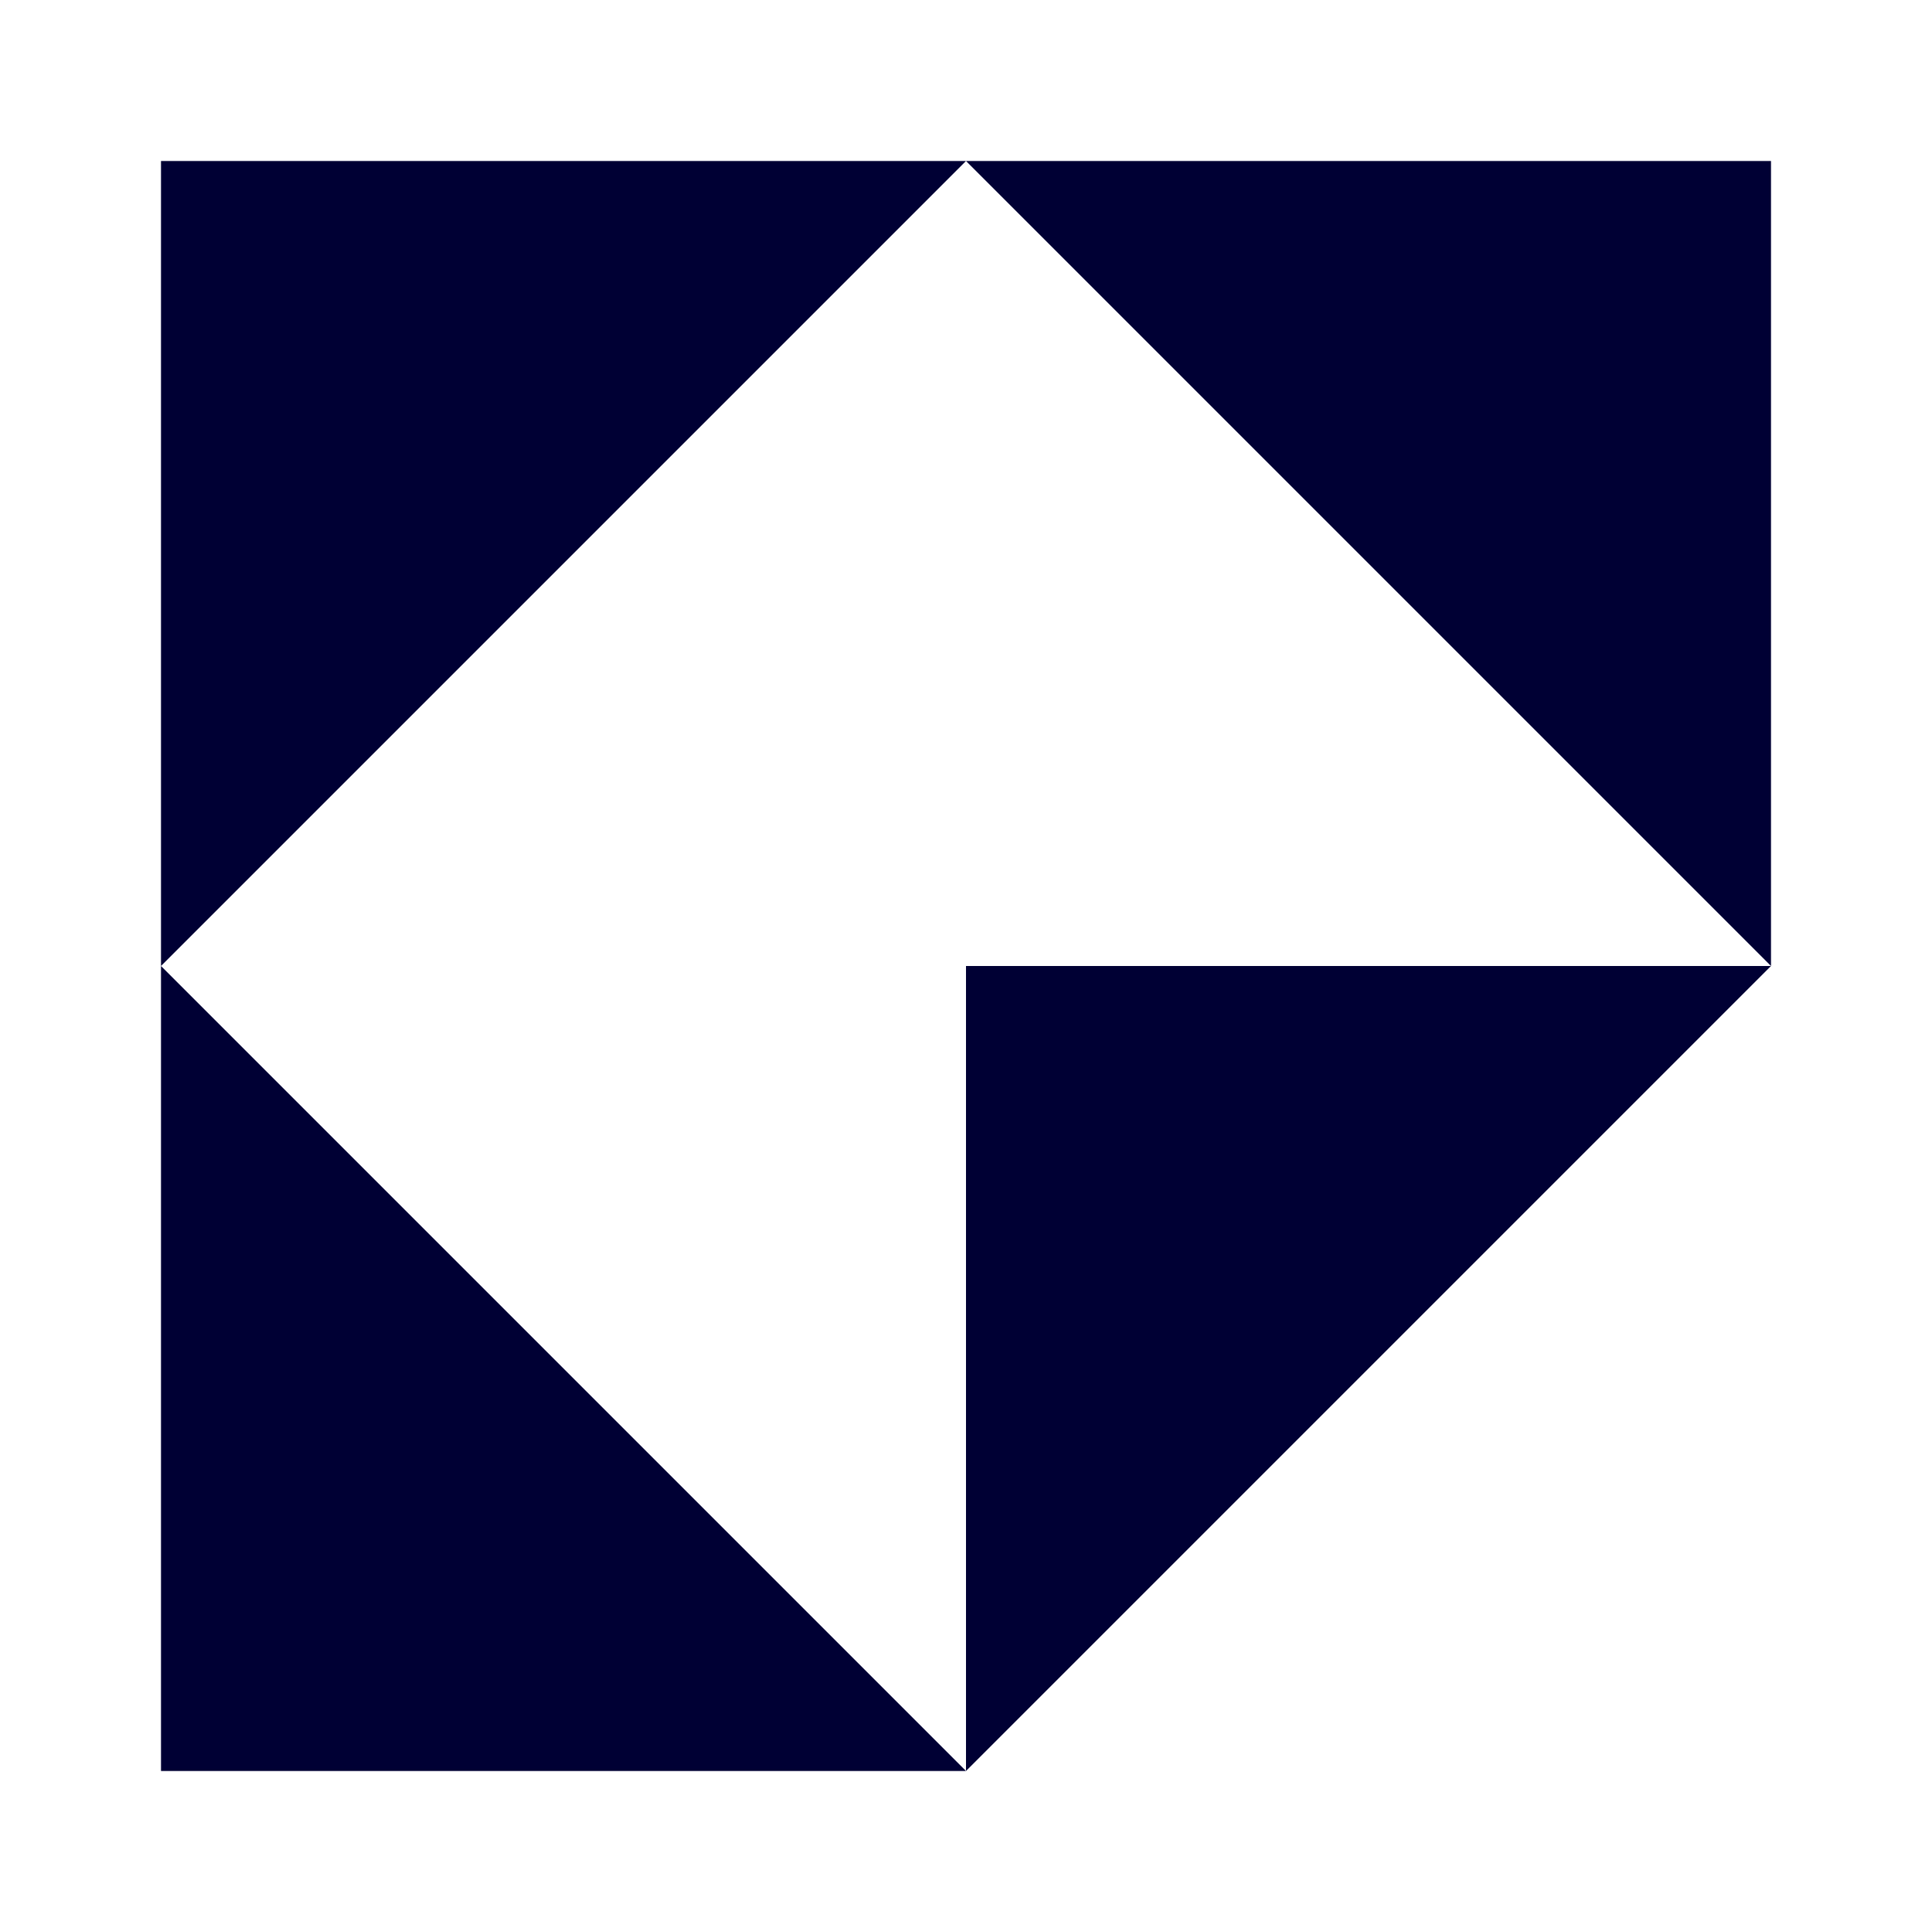 <svg width="48" height="48" viewBox="0 0 48 48" fill="none" xmlns="http://www.w3.org/2000/svg">
<path fill-rule="evenodd" clip-rule="evenodd" d="M44 24V4H24H4V24V44H24L44 24ZM44 24H24V44L4 24L24 4L44 24Z" fill="#000034"/>
</svg>
